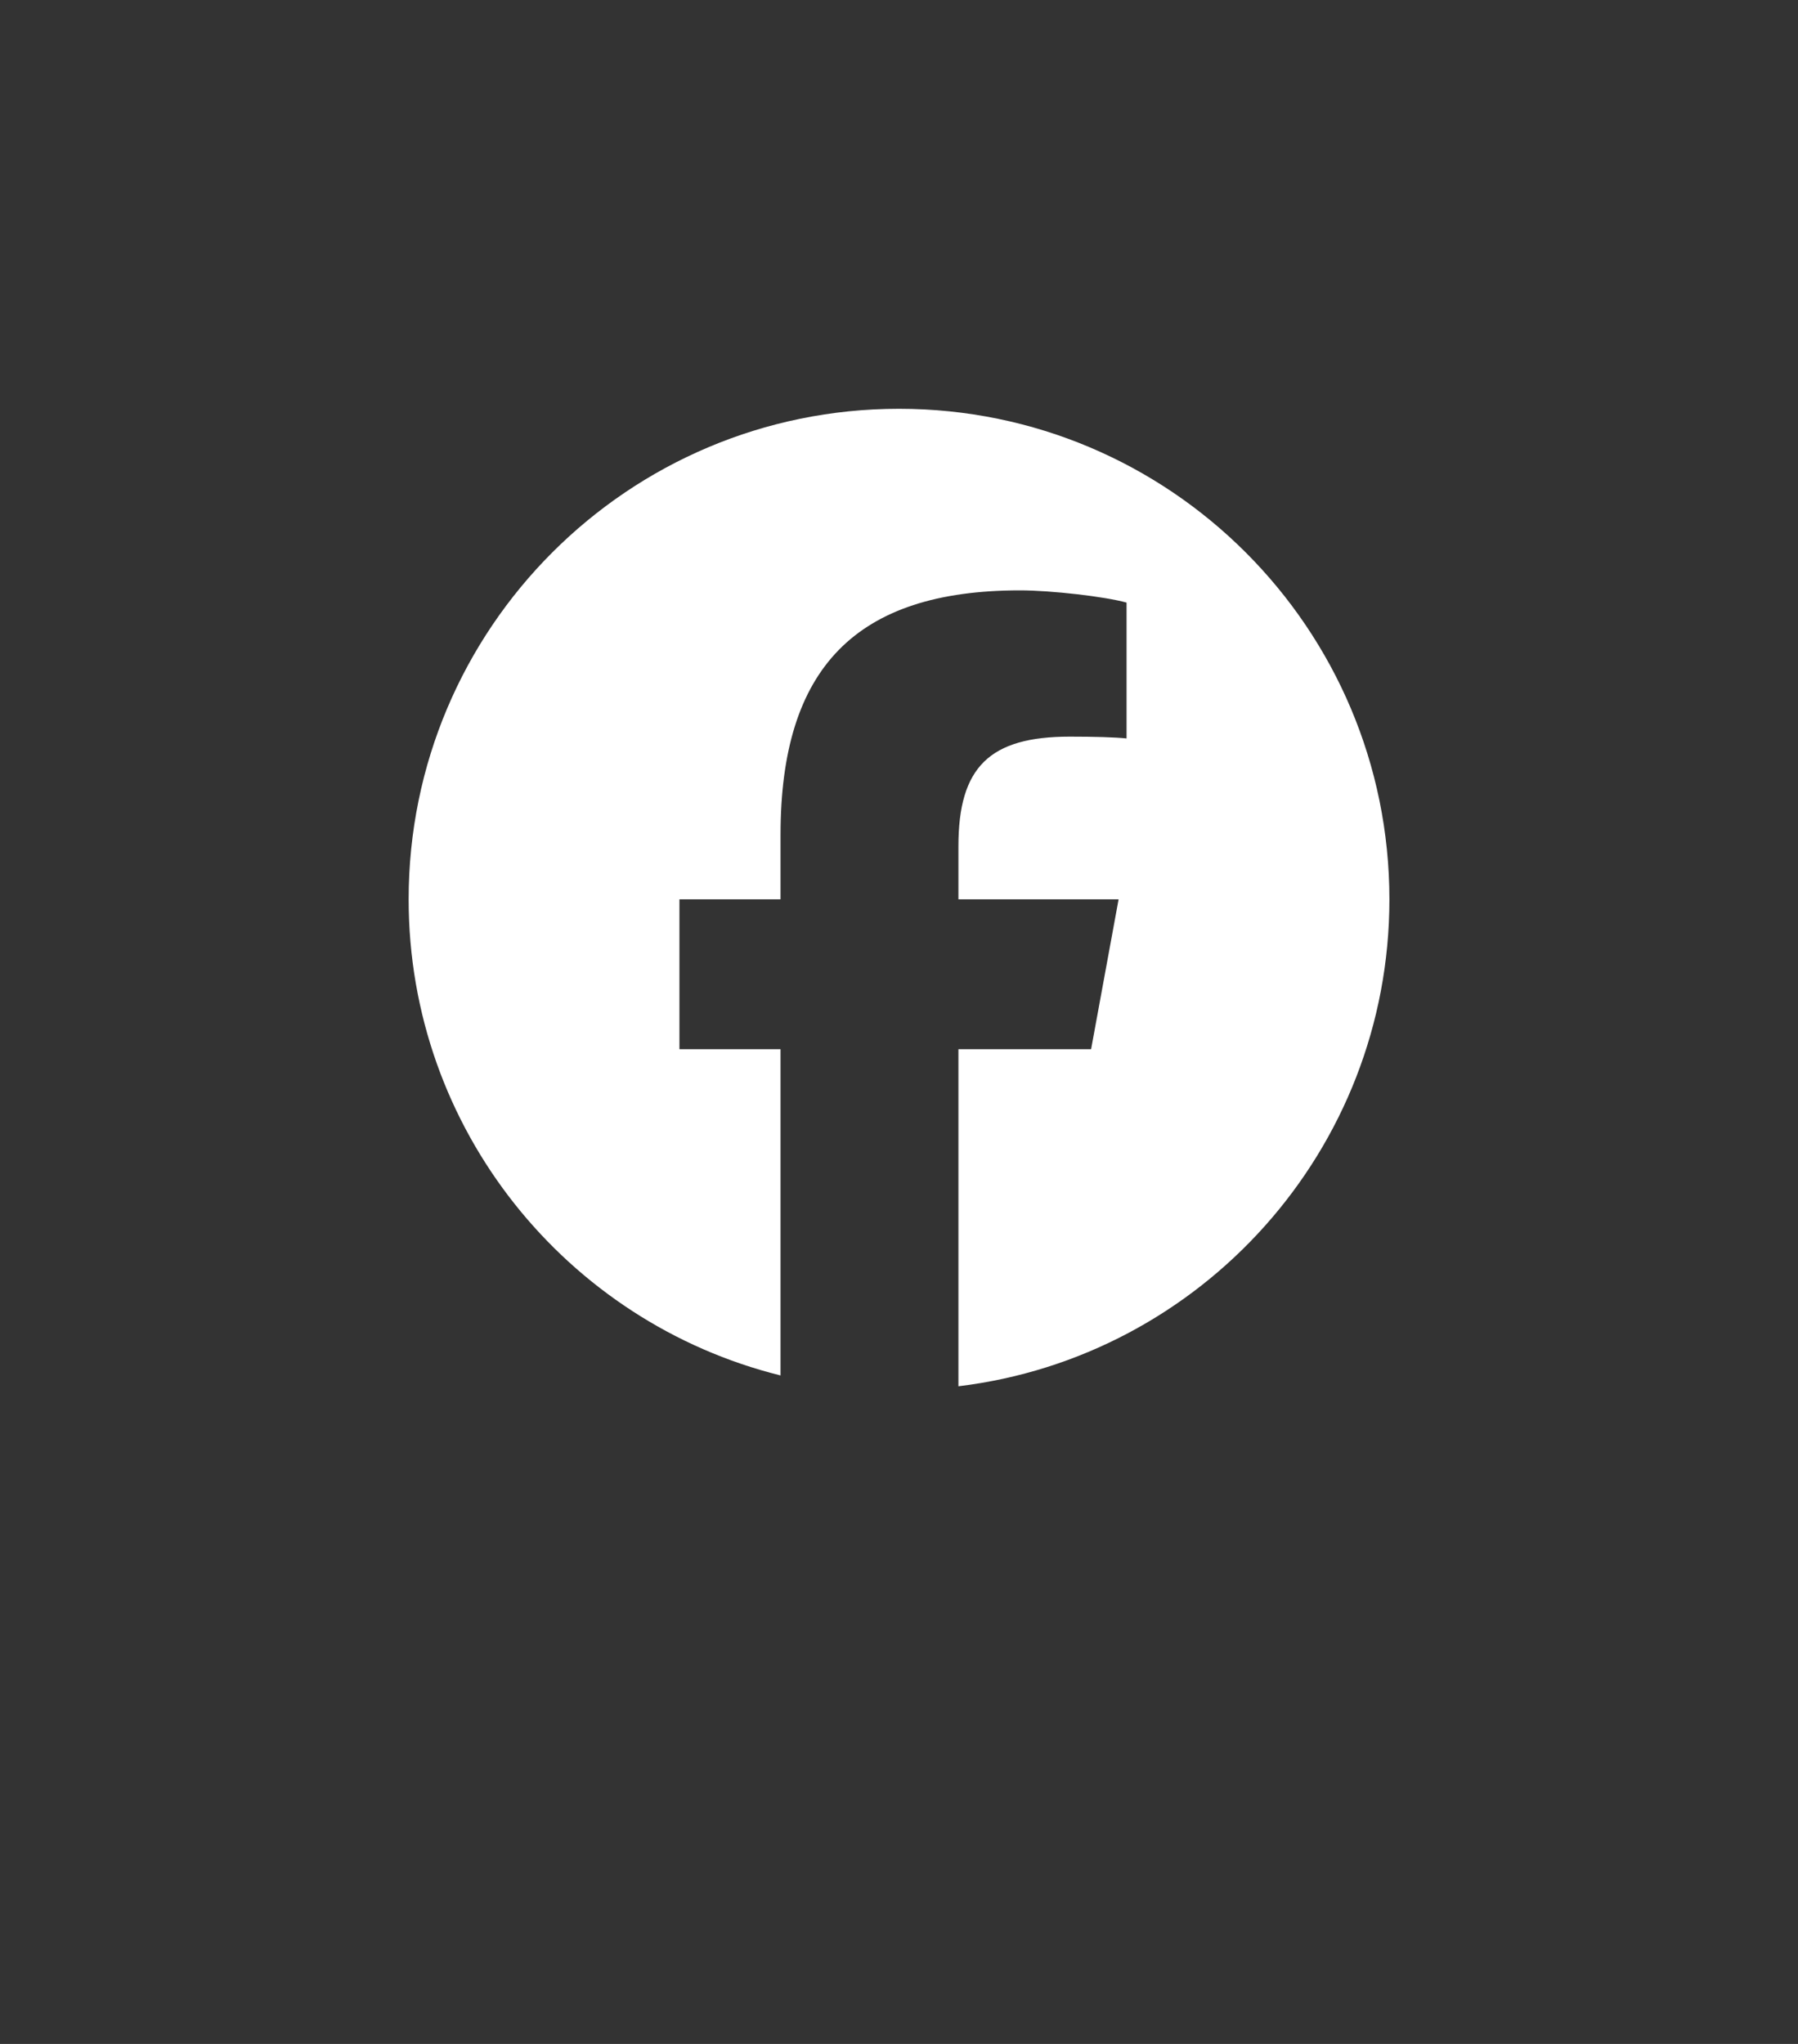 <svg width="44" height="50" viewBox="0 0 44 50" fill="none" xmlns="http://www.w3.org/2000/svg">
<rect x="0" y="0" width="44" height="50" fill="#333333" stroke="none"/>
<g clip-path="url(#clip0_9286_10132)">
<path d="M22 10C15.373 10 10 15.373 10 22C10 27.628 13.875 32.35 19.101 33.647V25.667H16.627V22H19.101V20.42C19.101 16.335 20.95 14.442 24.96 14.442C25.72 14.442 27.032 14.592 27.569 14.741V18.064C27.285 18.035 26.793 18.02 26.182 18.02C24.215 18.02 23.454 18.765 23.454 20.703V22H27.374L26.701 25.667H23.454V33.912C29.396 33.195 34.001 28.135 34.001 22C34 15.373 28.627 10 22 10Z" fill="white"/>
</g>
<defs>
<clipPath id="clip0_9286_10132">
<rect width="24" height="24" fill="white" transform="translate(10 10)"/>
</clipPath>
</defs>
</svg>
